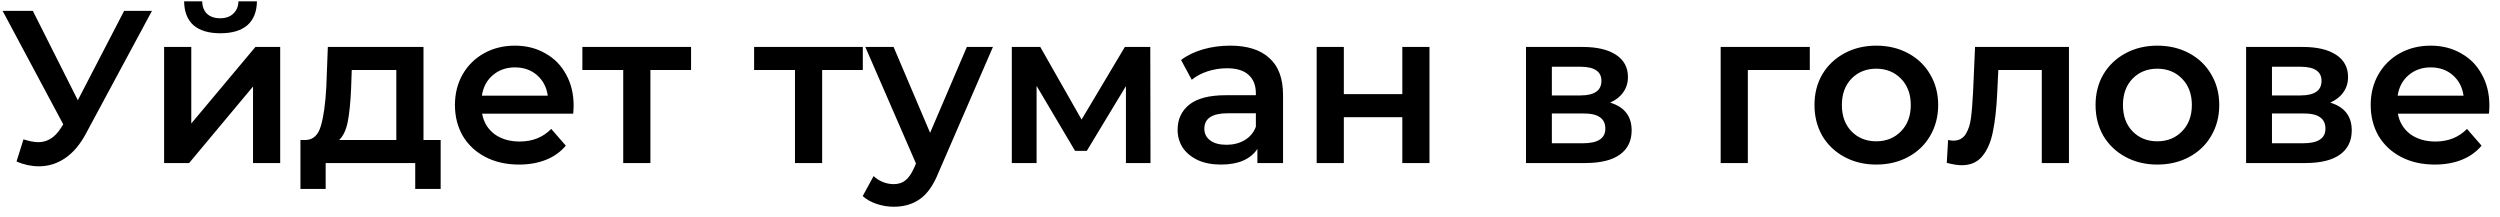<?xml version="1.0" encoding="UTF-8"?> <svg xmlns="http://www.w3.org/2000/svg" width="230" height="20" viewBox="0 0 230 20" fill="none"><path d="M13.98 1L7.9 12.3C7.367 13.3 6.727 14.053 5.98 14.56C5.247 15.053 4.447 15.3 3.58 15.3C2.887 15.3 2.2 15.153 1.52 14.86L2.16 12.82C2.707 12.993 3.16 13.08 3.52 13.08C4.36 13.08 5.053 12.647 5.6 11.78L5.82 11.44L0.24 1H3.02L7.16 9.22L11.42 1H13.98ZM15.098 4.32H17.598V11.36L23.498 4.32H25.778V15H23.278V7.96L17.398 15H15.098V4.32ZM20.278 3.06C19.198 3.06 18.371 2.813 17.798 2.32C17.238 1.813 16.951 1.08 16.938 0.12H18.598C18.611 0.6 18.758 0.98 19.038 1.26C19.331 1.54 19.738 1.68 20.258 1.68C20.765 1.68 21.165 1.54 21.458 1.26C21.765 0.98 21.925 0.6 21.938 0.12H23.638C23.625 1.08 23.331 1.813 22.758 2.32C22.185 2.813 21.358 3.06 20.278 3.06ZM40.541 12.88V17.38H38.201V15H29.961V17.38H27.641V12.88H28.141C28.821 12.853 29.281 12.42 29.521 11.58C29.774 10.727 29.941 9.527 30.021 7.98L30.161 4.32H38.961V12.88H40.541ZM32.301 8.16C32.248 9.387 32.148 10.387 32.001 11.16C31.854 11.933 31.588 12.507 31.201 12.88H36.461V6.44H32.361L32.301 8.16ZM52.774 9.72C52.774 9.893 52.76 10.14 52.734 10.46H44.354C44.5 11.247 44.88 11.873 45.494 12.34C46.12 12.793 46.894 13.02 47.814 13.02C48.987 13.02 49.954 12.633 50.714 11.86L52.054 13.4C51.574 13.973 50.967 14.407 50.234 14.7C49.5 14.993 48.674 15.14 47.754 15.14C46.58 15.14 45.547 14.907 44.654 14.44C43.76 13.973 43.067 13.327 42.574 12.5C42.094 11.66 41.854 10.713 41.854 9.66C41.854 8.62 42.087 7.687 42.554 6.86C43.034 6.02 43.694 5.367 44.534 4.9C45.374 4.433 46.32 4.2 47.374 4.2C48.414 4.2 49.34 4.433 50.154 4.9C50.98 5.353 51.62 6 52.074 6.84C52.54 7.667 52.774 8.627 52.774 9.72ZM47.374 6.2C46.574 6.2 45.894 6.44 45.334 6.92C44.787 7.387 44.454 8.013 44.334 8.8H50.394C50.287 8.027 49.96 7.4 49.414 6.92C48.867 6.44 48.187 6.2 47.374 6.2ZM63.578 6.44H59.837V15H57.337V6.44H53.578V4.32H63.578V6.44ZM79.378 6.44H75.638V15H73.138V6.44H69.378V4.32H79.378V6.44ZM91.35 4.32L86.35 15.86C85.883 17.02 85.317 17.833 84.65 18.3C83.983 18.78 83.177 19.02 82.23 19.02C81.697 19.02 81.17 18.933 80.65 18.76C80.13 18.587 79.703 18.347 79.37 18.04L80.37 16.2C80.61 16.427 80.89 16.607 81.21 16.74C81.543 16.873 81.876 16.94 82.21 16.94C82.65 16.94 83.01 16.827 83.29 16.6C83.583 16.373 83.85 15.993 84.09 15.46L84.27 15.04L79.61 4.32H82.21L85.57 12.22L88.95 4.32H91.35ZM103.586 15V7.92L99.986 13.88H98.906L95.366 7.9V15H93.086V4.32H95.706L99.506 11L103.486 4.32H105.826L105.846 15H103.586ZM113.18 4.2C114.753 4.2 115.953 4.58 116.78 5.34C117.62 6.087 118.04 7.22 118.04 8.74V15H115.68V13.7C115.373 14.167 114.933 14.527 114.36 14.78C113.8 15.02 113.12 15.14 112.32 15.14C111.52 15.14 110.82 15.007 110.22 14.74C109.62 14.46 109.153 14.08 108.82 13.6C108.5 13.107 108.34 12.553 108.34 11.94C108.34 10.98 108.693 10.213 109.4 9.64C110.12 9.053 111.246 8.76 112.78 8.76H115.54V8.6C115.54 7.853 115.313 7.28 114.86 6.88C114.42 6.48 113.76 6.28 112.88 6.28C112.28 6.28 111.686 6.373 111.1 6.56C110.526 6.747 110.04 7.007 109.64 7.34L108.66 5.52C109.22 5.093 109.893 4.767 110.68 4.54C111.466 4.313 112.3 4.2 113.18 4.2ZM112.84 13.32C113.466 13.32 114.02 13.18 114.5 12.9C114.993 12.607 115.34 12.193 115.54 11.66V10.42H112.96C111.52 10.42 110.8 10.893 110.8 11.84C110.8 12.293 110.98 12.653 111.34 12.92C111.7 13.187 112.2 13.32 112.84 13.32ZM121.133 4.32H123.633V8.66H129.013V4.32H131.513V15H129.013V10.78H123.633V15H121.133V4.32ZM148.131 9.44C149.451 9.84 150.111 10.693 150.111 12C150.111 12.96 149.751 13.7 149.031 14.22C148.311 14.74 147.244 15 145.831 15H140.391V4.32H145.611C146.918 4.32 147.938 4.56 148.671 5.04C149.404 5.52 149.771 6.2 149.771 7.08C149.771 7.627 149.624 8.1 149.331 8.5C149.051 8.9 148.651 9.213 148.131 9.44ZM142.771 8.78H145.391C146.684 8.78 147.331 8.333 147.331 7.44C147.331 6.573 146.684 6.14 145.391 6.14H142.771V8.78ZM145.631 13.18C147.004 13.18 147.691 12.733 147.691 11.84C147.691 11.373 147.531 11.027 147.211 10.8C146.891 10.56 146.391 10.44 145.711 10.44H142.771V13.18H145.631ZM166.501 6.44H160.801V15H158.301V4.32H166.501V6.44ZM172.612 15.14C171.532 15.14 170.559 14.907 169.692 14.44C168.825 13.973 168.145 13.327 167.652 12.5C167.172 11.66 166.932 10.713 166.932 9.66C166.932 8.607 167.172 7.667 167.652 6.84C168.145 6.013 168.825 5.367 169.692 4.9C170.559 4.433 171.532 4.2 172.612 4.2C173.705 4.2 174.685 4.433 175.552 4.9C176.419 5.367 177.092 6.013 177.572 6.84C178.065 7.667 178.312 8.607 178.312 9.66C178.312 10.713 178.065 11.66 177.572 12.5C177.092 13.327 176.419 13.973 175.552 14.44C174.685 14.907 173.705 15.14 172.612 15.14ZM172.612 13C173.532 13 174.292 12.693 174.892 12.08C175.492 11.467 175.792 10.66 175.792 9.66C175.792 8.66 175.492 7.853 174.892 7.24C174.292 6.627 173.532 6.32 172.612 6.32C171.692 6.32 170.932 6.627 170.332 7.24C169.745 7.853 169.452 8.66 169.452 9.66C169.452 10.66 169.745 11.467 170.332 12.08C170.932 12.693 171.692 13 172.612 13ZM190.344 4.32V15H187.844V6.44H183.844L183.744 8.56C183.678 9.973 183.544 11.16 183.344 12.12C183.158 13.067 182.831 13.82 182.364 14.38C181.911 14.927 181.284 15.2 180.484 15.2C180.111 15.2 179.651 15.127 179.104 14.98L179.224 12.88C179.411 12.92 179.571 12.94 179.704 12.94C180.211 12.94 180.591 12.74 180.844 12.34C181.098 11.927 181.258 11.44 181.324 10.88C181.404 10.307 181.471 9.493 181.524 8.44L181.704 4.32H190.344ZM198.471 15.14C197.391 15.14 196.418 14.907 195.551 14.44C194.685 13.973 194.005 13.327 193.511 12.5C193.031 11.66 192.791 10.713 192.791 9.66C192.791 8.607 193.031 7.667 193.511 6.84C194.005 6.013 194.685 5.367 195.551 4.9C196.418 4.433 197.391 4.2 198.471 4.2C199.565 4.2 200.545 4.433 201.411 4.9C202.278 5.367 202.951 6.013 203.431 6.84C203.925 7.667 204.171 8.607 204.171 9.66C204.171 10.713 203.925 11.66 203.431 12.5C202.951 13.327 202.278 13.973 201.411 14.44C200.545 14.907 199.565 15.14 198.471 15.14ZM198.471 13C199.391 13 200.151 12.693 200.751 12.08C201.351 11.467 201.651 10.66 201.651 9.66C201.651 8.66 201.351 7.853 200.751 7.24C200.151 6.627 199.391 6.32 198.471 6.32C197.551 6.32 196.791 6.627 196.191 7.24C195.605 7.853 195.311 8.66 195.311 9.66C195.311 10.66 195.605 11.467 196.191 12.08C196.791 12.693 197.551 13 198.471 13ZM214.381 9.44C215.701 9.84 216.361 10.693 216.361 12C216.361 12.96 216.001 13.7 215.281 14.22C214.561 14.74 213.494 15 212.081 15H206.641V4.32H211.861C213.168 4.32 214.188 4.56 214.921 5.04C215.654 5.52 216.021 6.2 216.021 7.08C216.021 7.627 215.874 8.1 215.581 8.5C215.301 8.9 214.901 9.213 214.381 9.44ZM209.021 8.78H211.641C212.934 8.78 213.581 8.333 213.581 7.44C213.581 6.573 212.934 6.14 211.641 6.14H209.021V8.78ZM211.881 13.18C213.254 13.18 213.941 12.733 213.941 11.84C213.941 11.373 213.781 11.027 213.461 10.8C213.141 10.56 212.641 10.44 211.961 10.44H209.021V13.18H211.881ZM229.024 9.72C229.024 9.893 229.01 10.14 228.984 10.46H220.604C220.75 11.247 221.13 11.873 221.744 12.34C222.37 12.793 223.144 13.02 224.064 13.02C225.237 13.02 226.204 12.633 226.964 11.86L228.304 13.4C227.824 13.973 227.217 14.407 226.484 14.7C225.75 14.993 224.924 15.14 224.004 15.14C222.83 15.14 221.797 14.907 220.904 14.44C220.01 13.973 219.317 13.327 218.824 12.5C218.344 11.66 218.104 10.713 218.104 9.66C218.104 8.62 218.337 7.687 218.804 6.86C219.284 6.02 219.944 5.367 220.784 4.9C221.624 4.433 222.57 4.2 223.624 4.2C224.664 4.2 225.59 4.433 226.404 4.9C227.23 5.353 227.87 6 228.324 6.84C228.79 7.667 229.024 8.627 229.024 9.72ZM223.624 6.2C222.824 6.2 222.144 6.44 221.584 6.92C221.037 7.387 220.704 8.013 220.584 8.8H226.644C226.537 8.027 226.21 7.4 225.664 6.92C225.117 6.44 224.437 6.2 223.624 6.2Z" fill="black"></path></svg> 